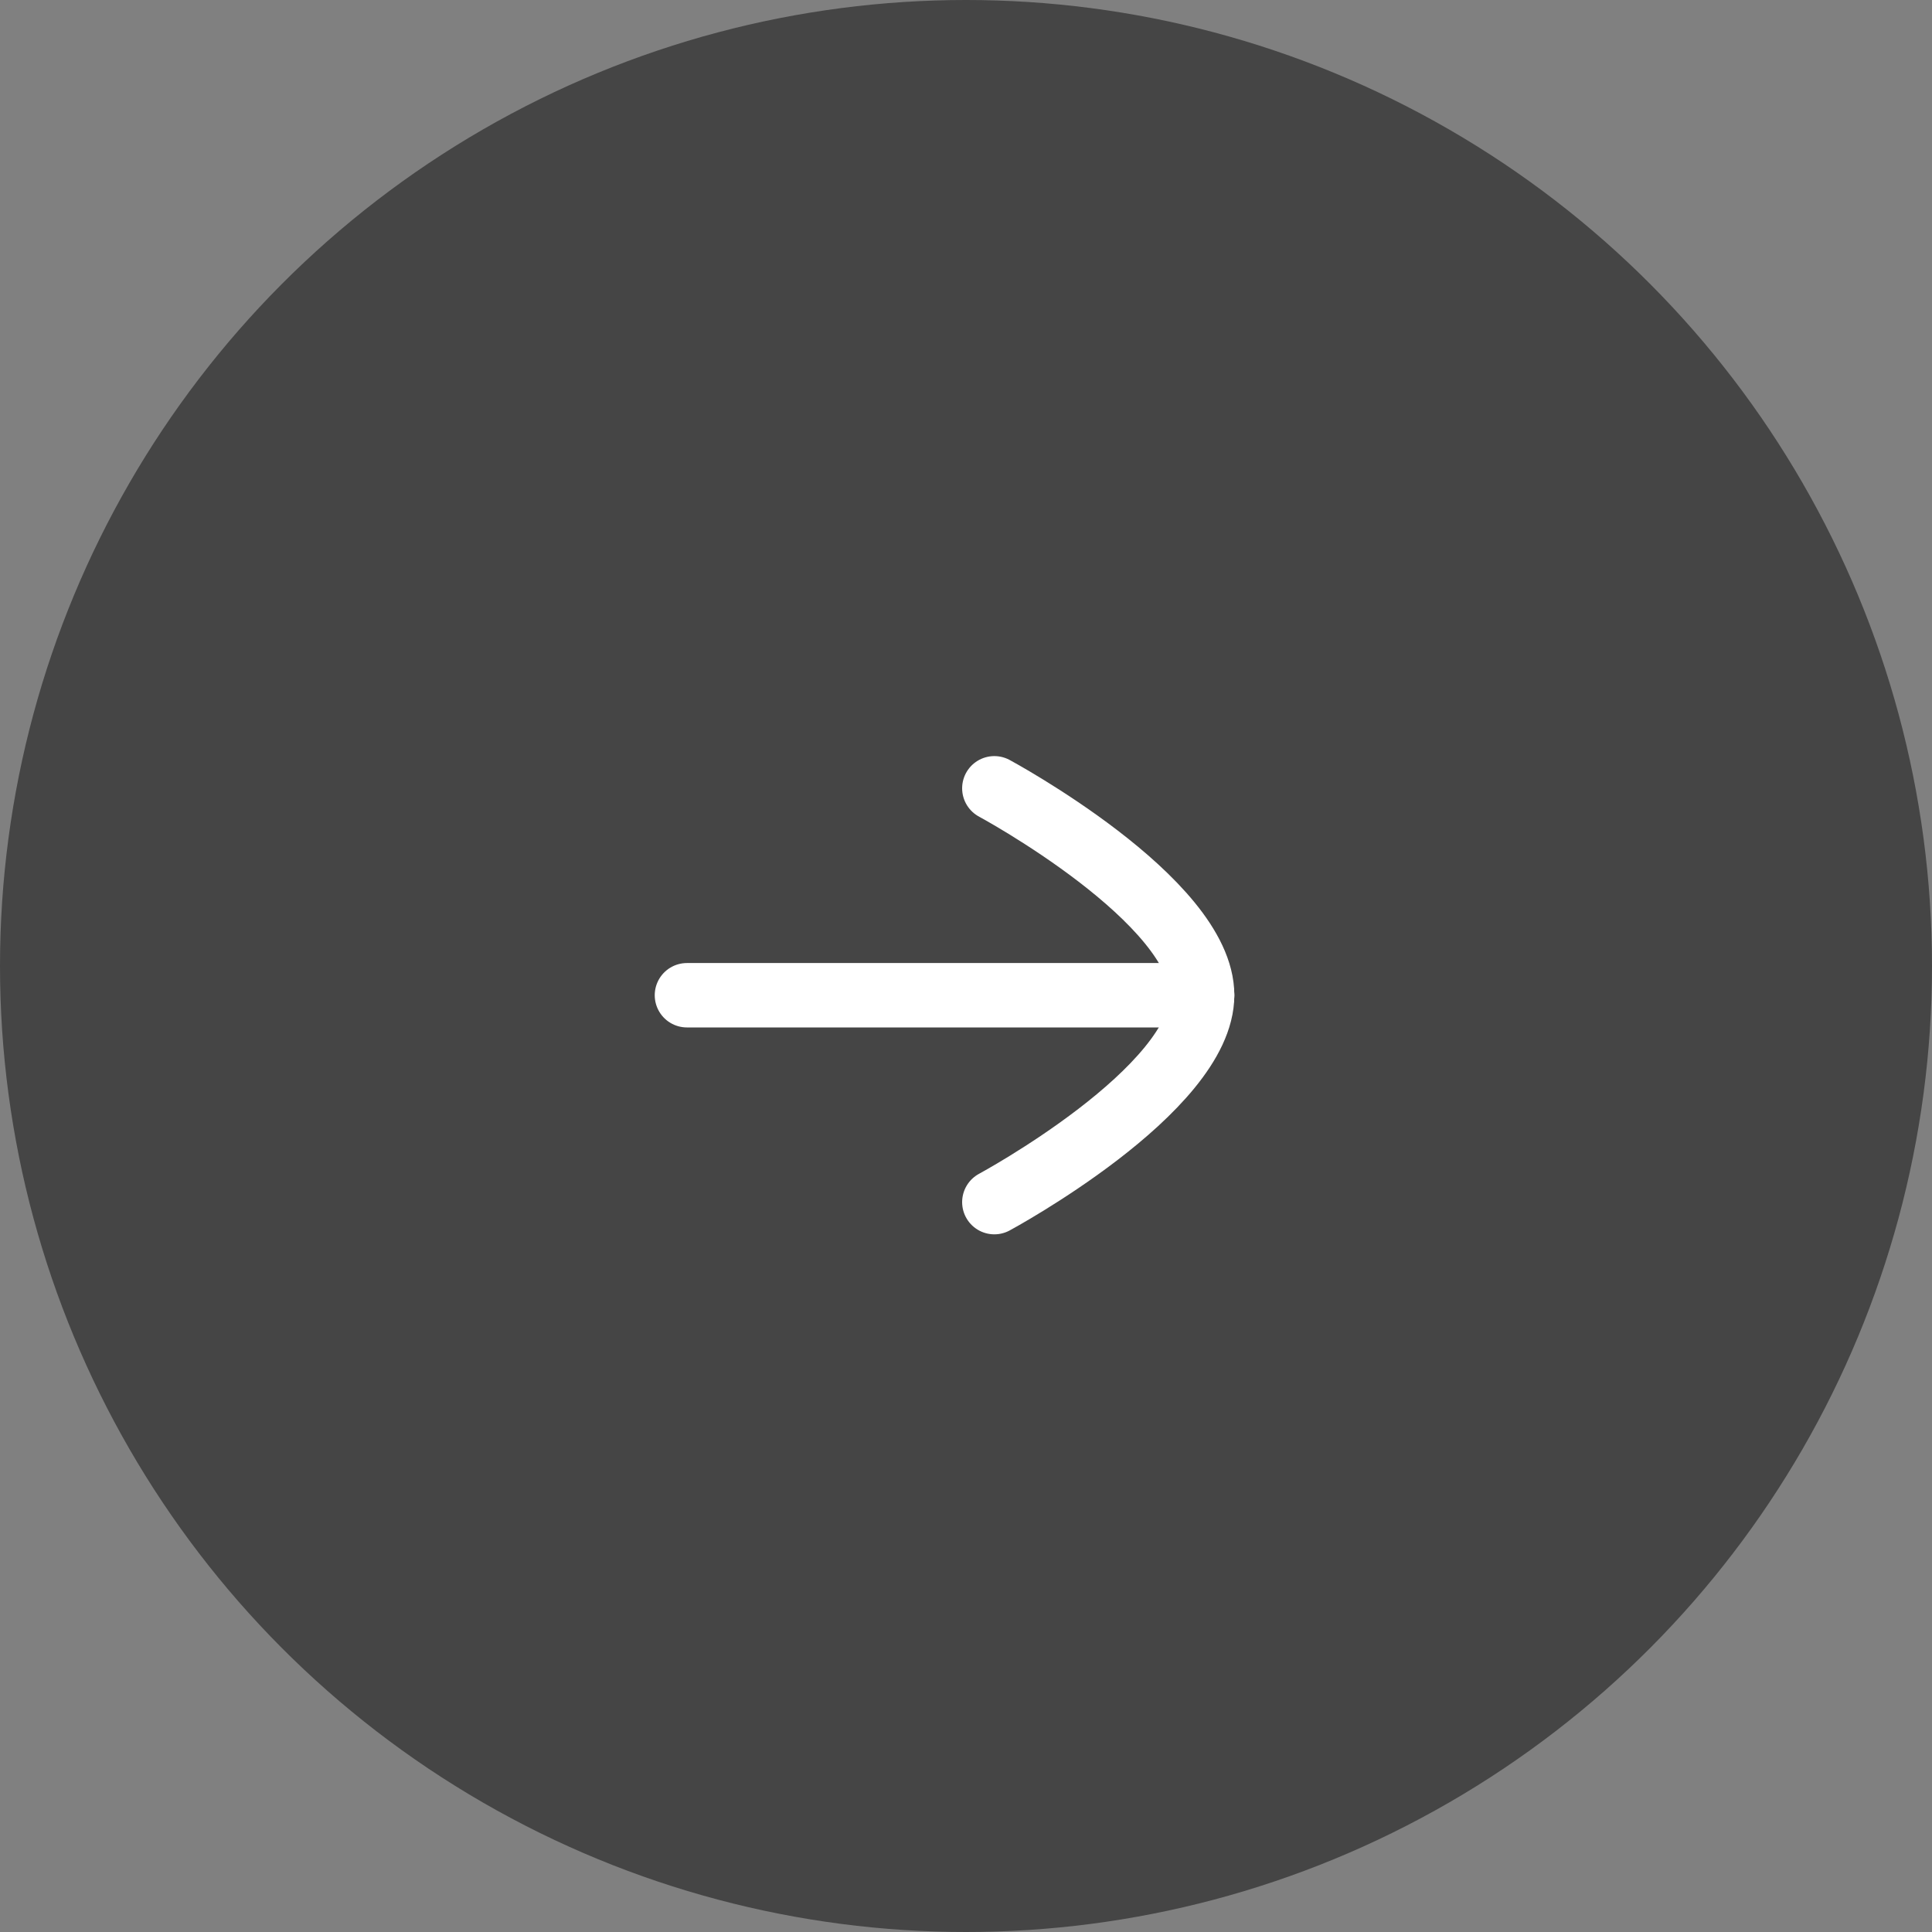 <svg width="45" height="45" viewBox="0 0 45 45" fill="none" xmlns="http://www.w3.org/2000/svg">
<rect x="0" y="0" width="45" height="45" fill="#808080" stroke="none"/>
<circle cx="22.5" cy="22.5" r="22.5" fill="#454545"/>
<path d="M28 23.181H16" stroke="white" stroke-width="1.5" stroke-linecap="round" stroke-linejoin="round"/>
<path d="M23.16 18.361C23.16 18.361 28 20.97 28 23.179C28 25.39 23.16 28 23.16 28" stroke="white" stroke-width="1.5" stroke-linecap="round" stroke-linejoin="round"/>
</svg>
